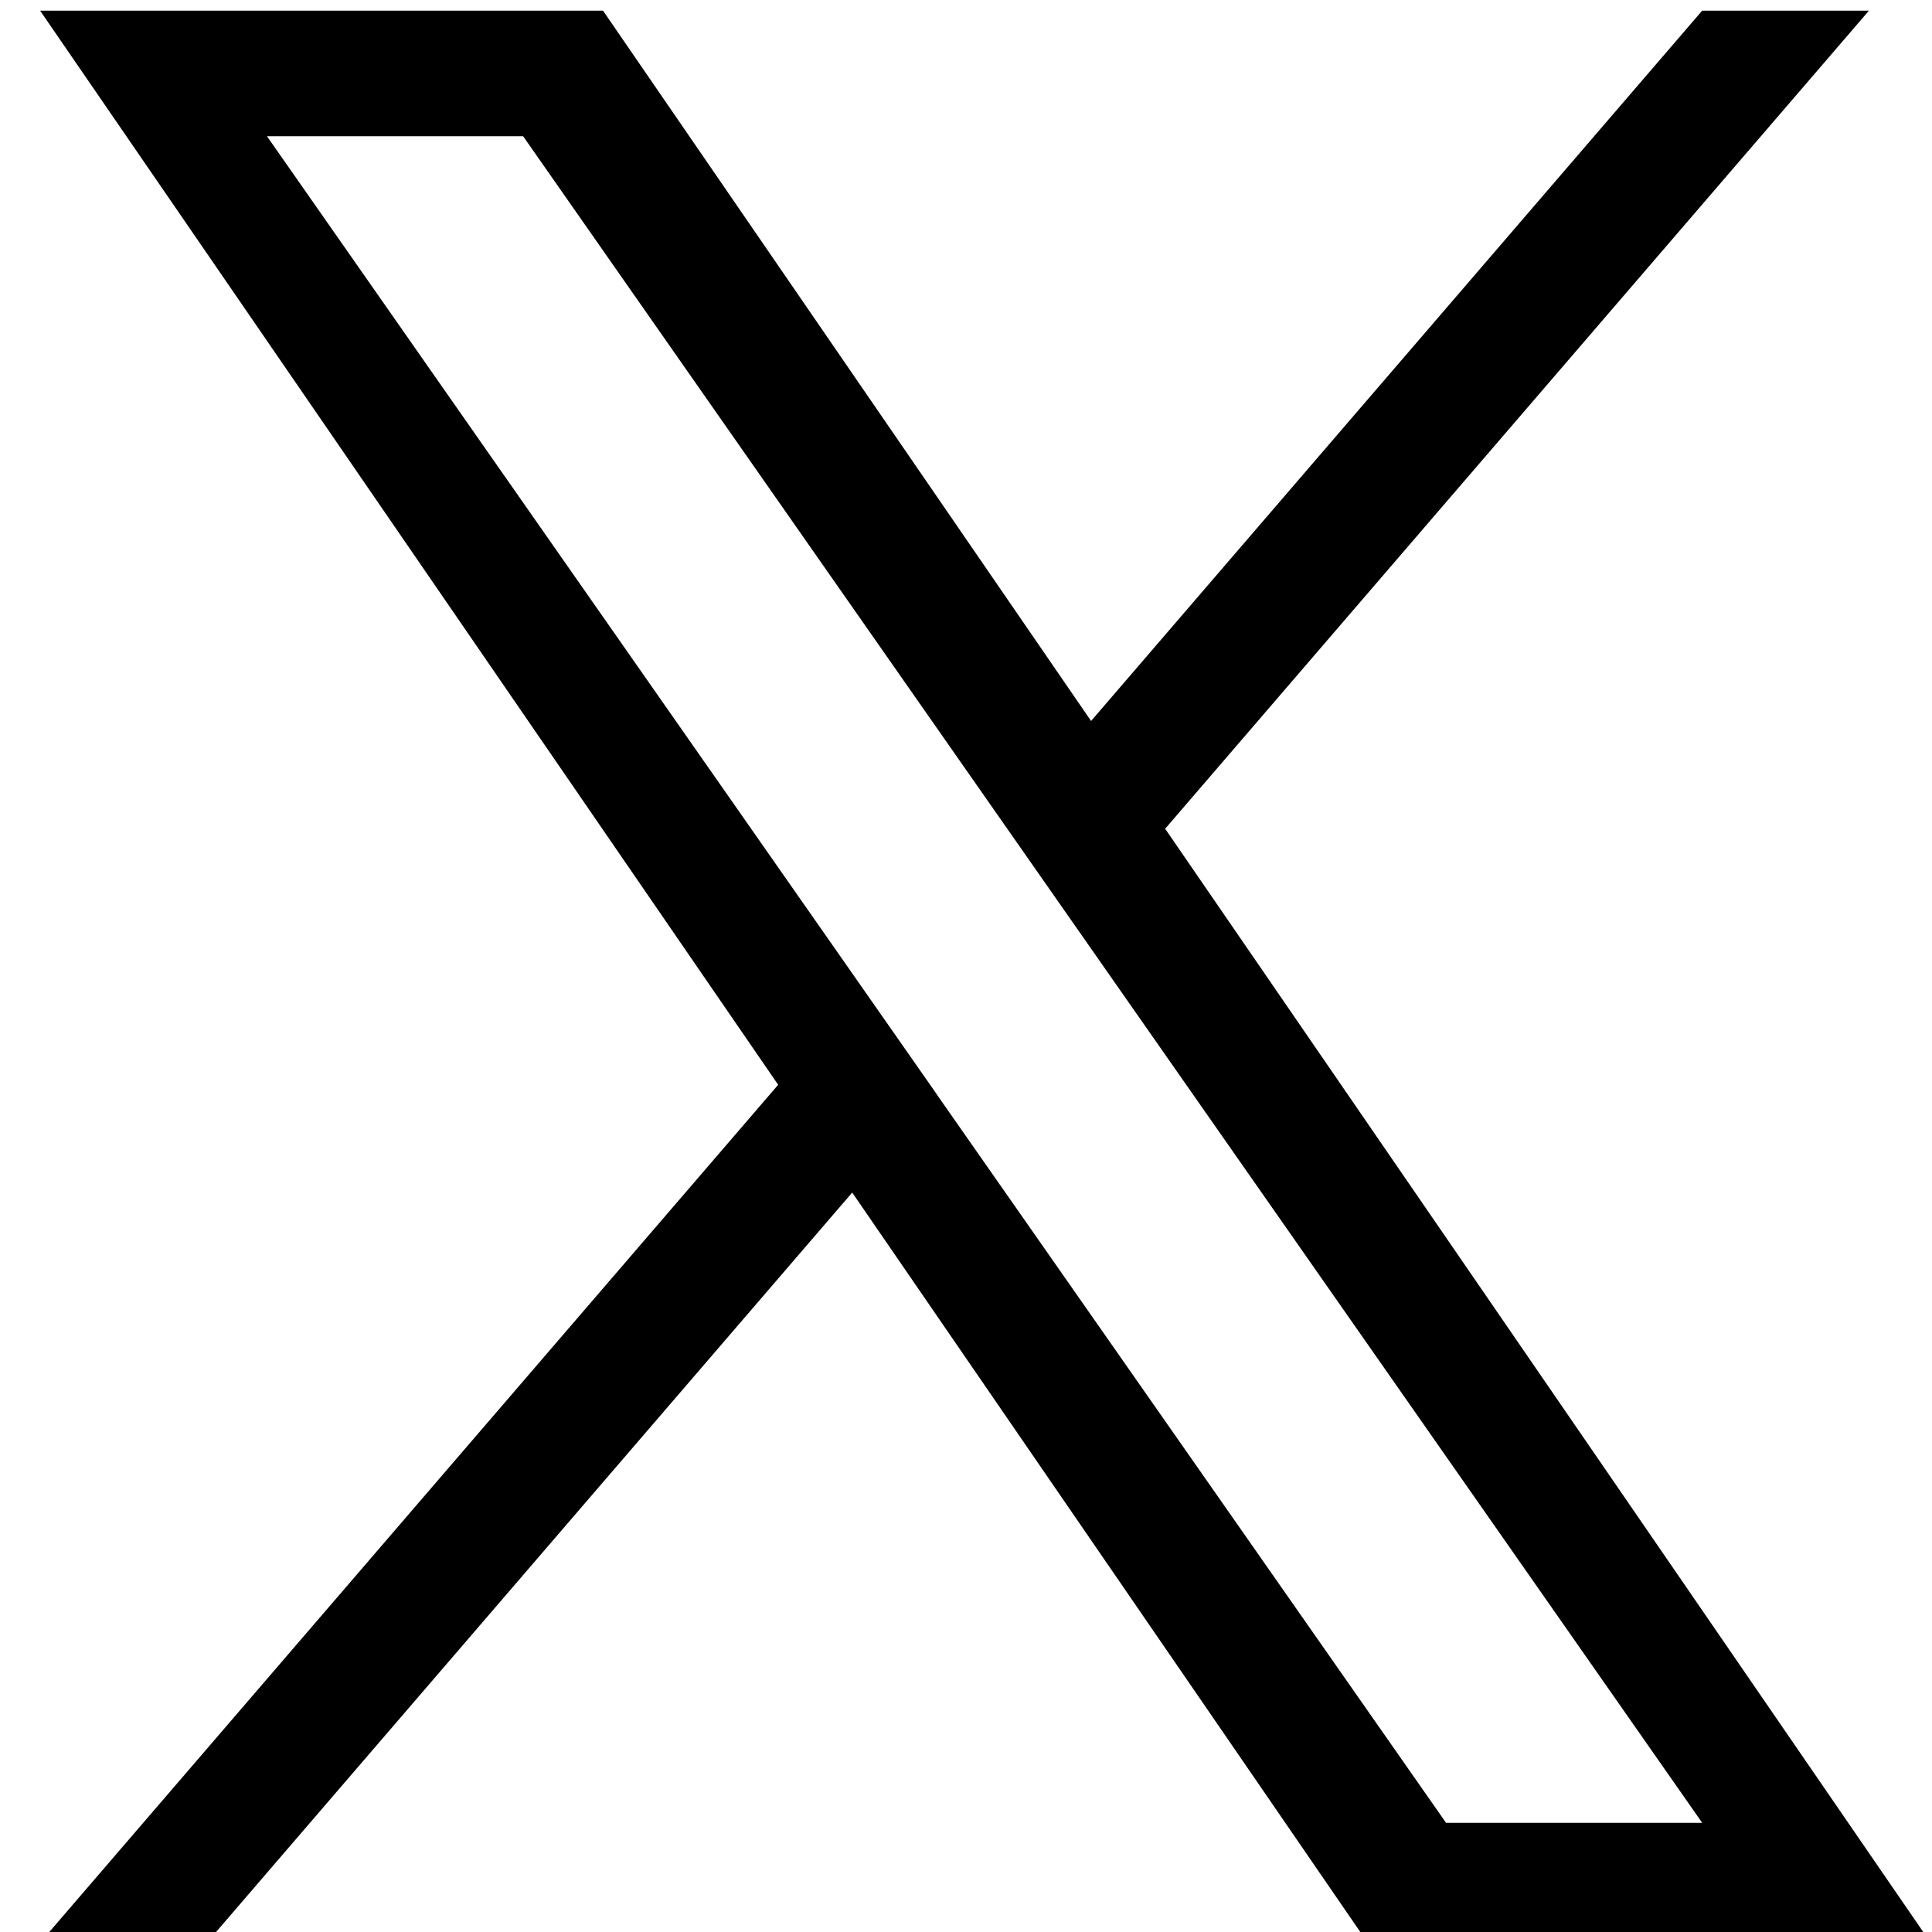 <?xml version="1.0" encoding="UTF-8"?>
<svg id="_レイヤー_1" xmlns="http://www.w3.org/2000/svg" version="1.1" viewBox="0 0 50 50">
  <!-- Generator: Adobe Illustrator 29.2.1, SVG Export Plug-In . SVG Version: 2.1.0 Build 116)  -->
  <path fill="currentColor"
d="M30.155,21.447L48.368.276h-4.316l-15.815,18.383L15.606.276H1.038l19.101,27.798L1.038,50.276h4.316l16.701-19.413,13.339,19.413h14.569l-19.809-28.828h.001ZM24.243,28.319l-1.935-2.768L6.909,3.525h6.629l12.427,17.776,1.935,2.768,16.153,23.106h-6.629l-13.182-18.854h0Z"/>
</svg>